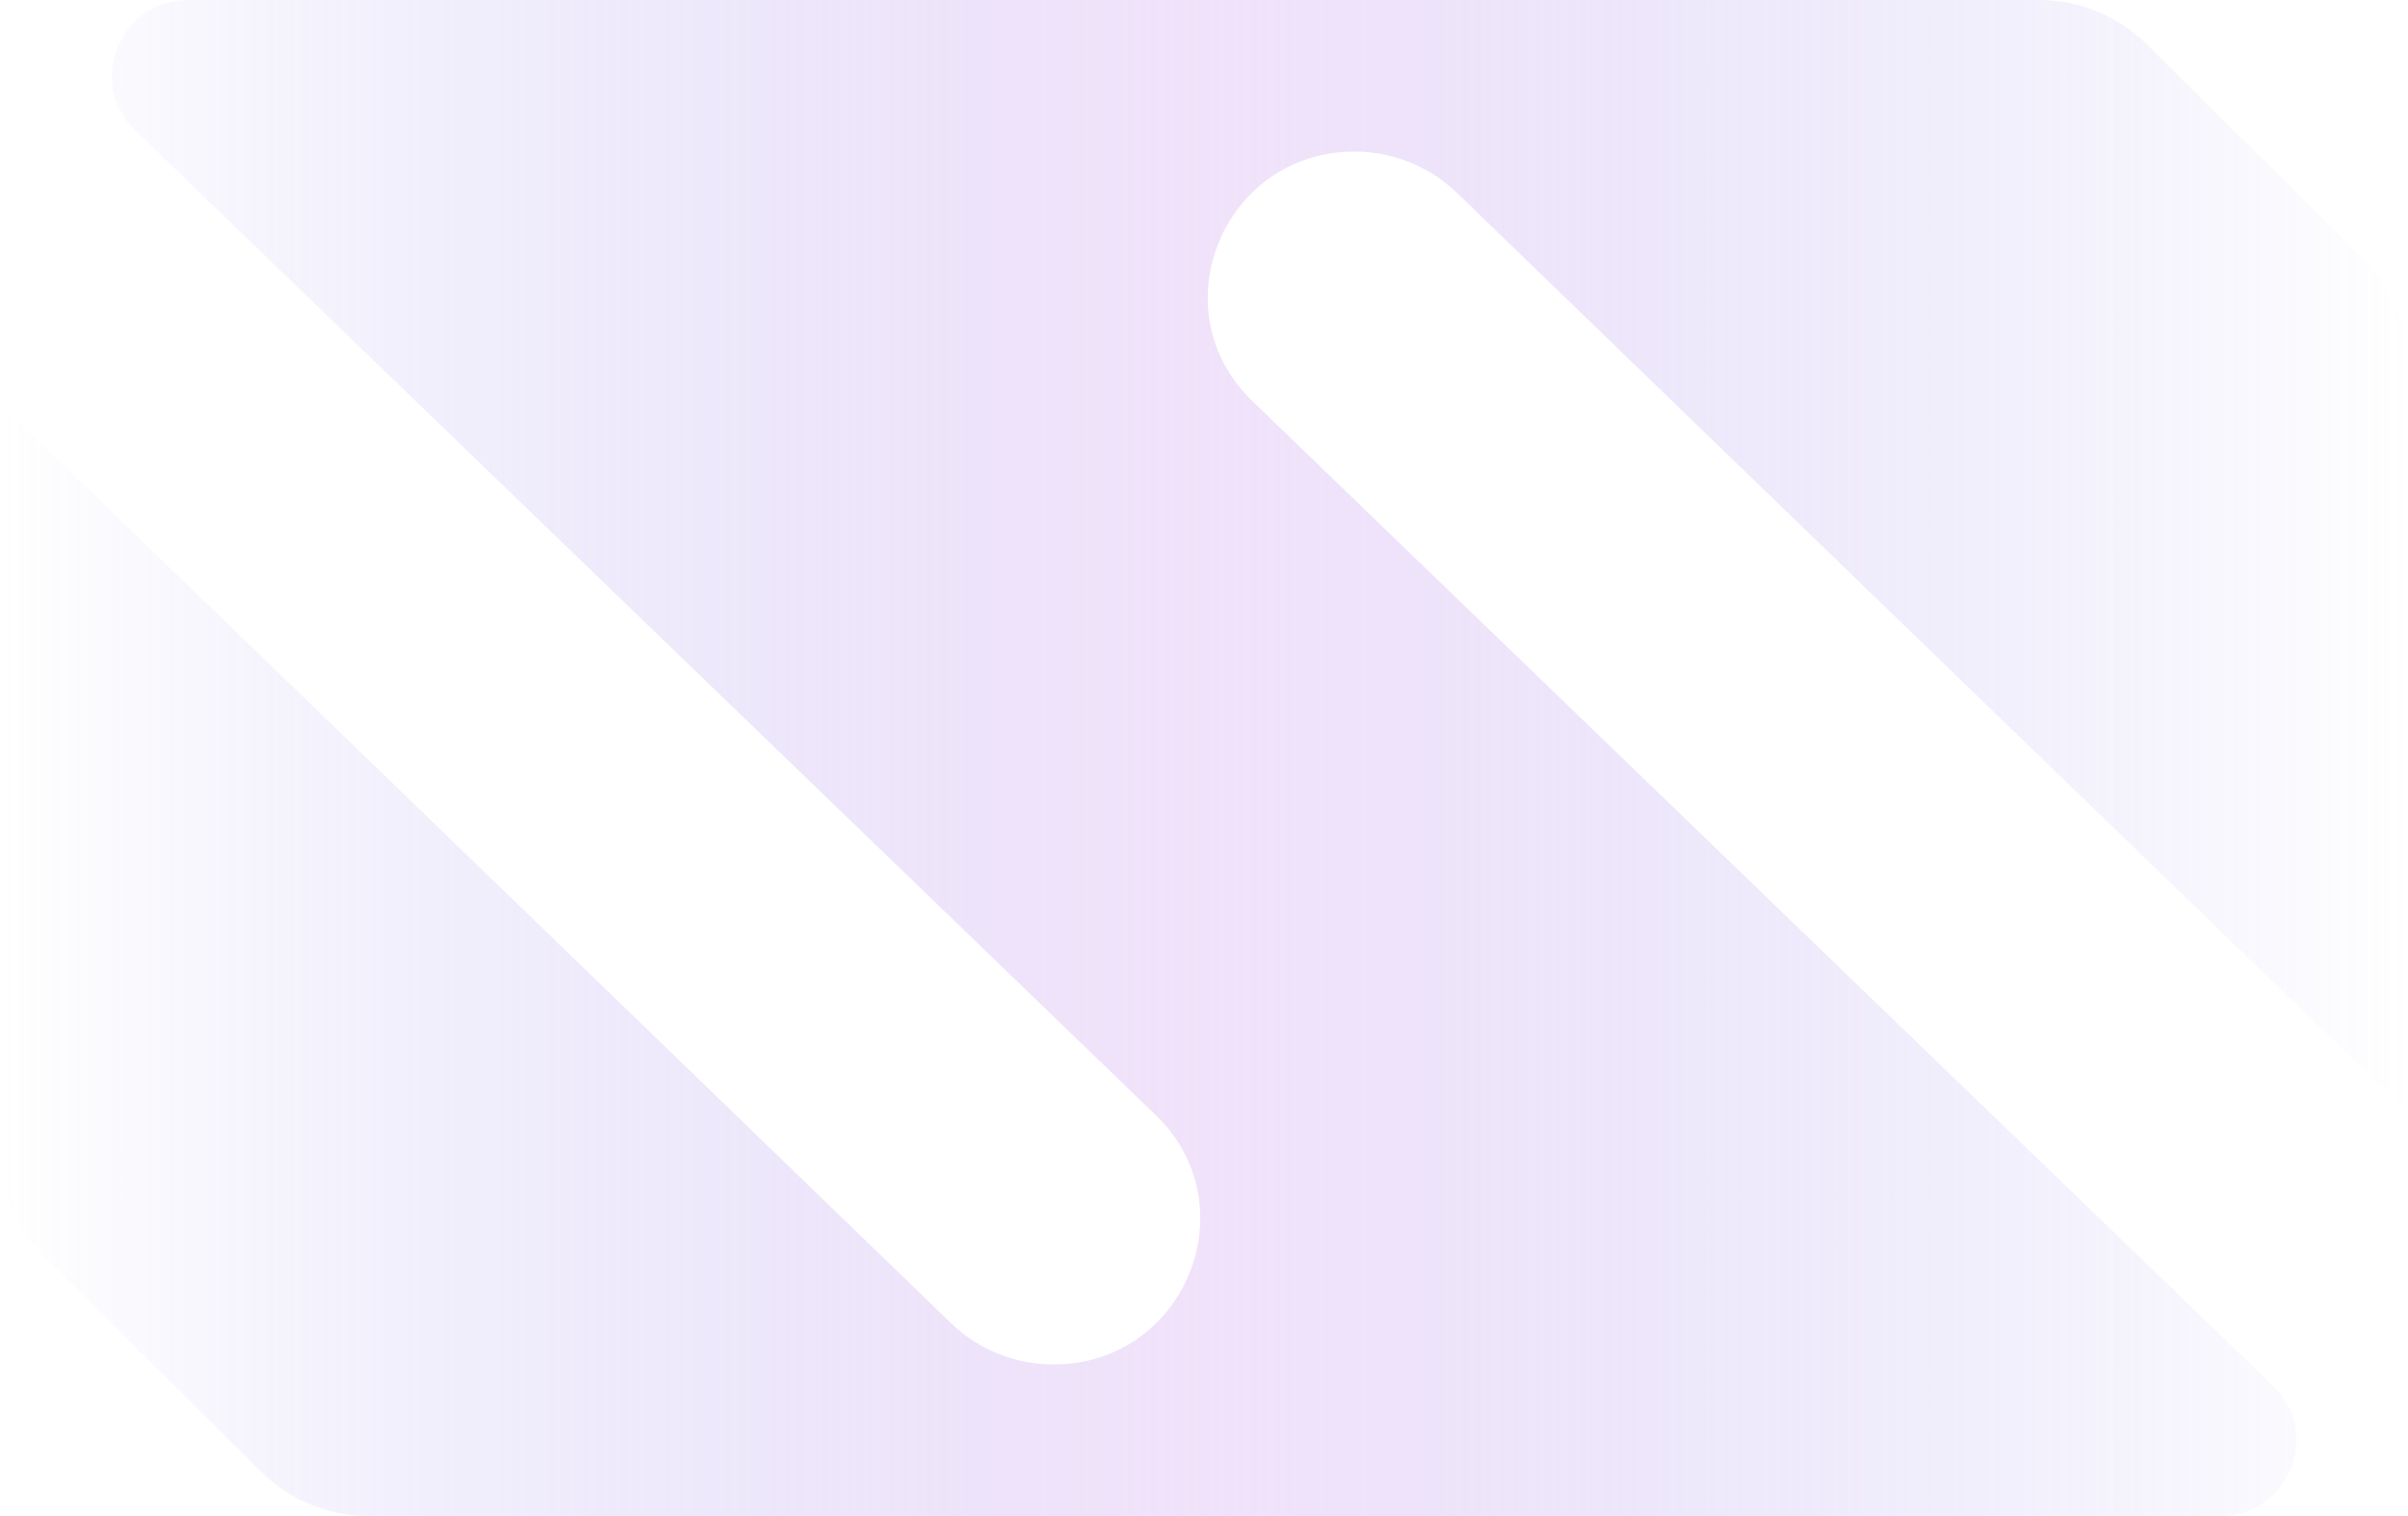 <svg width="27" height="17" viewBox="0 0 27 17" fill="none" xmlns="http://www.w3.org/2000/svg">
<path d="M27 12.474L16.336 2.163C16.029 1.866 15.617 1.7 15.189 1.7C13.714 1.7 12.985 3.478 14.043 4.498L25.488 15.541C26.039 16.073 25.659 17 24.89 17H4.139C3.684 17 3.248 16.821 2.926 16.502L0.502 14.098C0.181 13.779 0 13.347 0 12.896V4.526L10.664 14.837C10.971 15.134 11.383 15.3 11.812 15.3C13.286 15.3 14.015 13.522 12.957 12.502L1.512 1.459C0.961 0.927 1.341 0 2.11 0H22.861C23.316 0 23.752 0.179 24.073 0.498L26.498 2.902C26.819 3.221 27 3.653 27 4.104V12.474Z" fill="url(#paint0_linear_198_42428)"/>
<defs>
<linearGradient id="paint0_linear_198_42428" x1="0" y1="8.5" x2="27" y2="8.5" gradientUnits="userSpaceOnUse">
<stop stop-color="#7F79E7" stop-opacity="0"/>
<stop offset="0.5" stop-color="#DBB7F2" stop-opacity="0.4"/>
<stop offset="1" stop-color="#7F79E7" stop-opacity="0"/>
</linearGradient>
</defs>
</svg>
